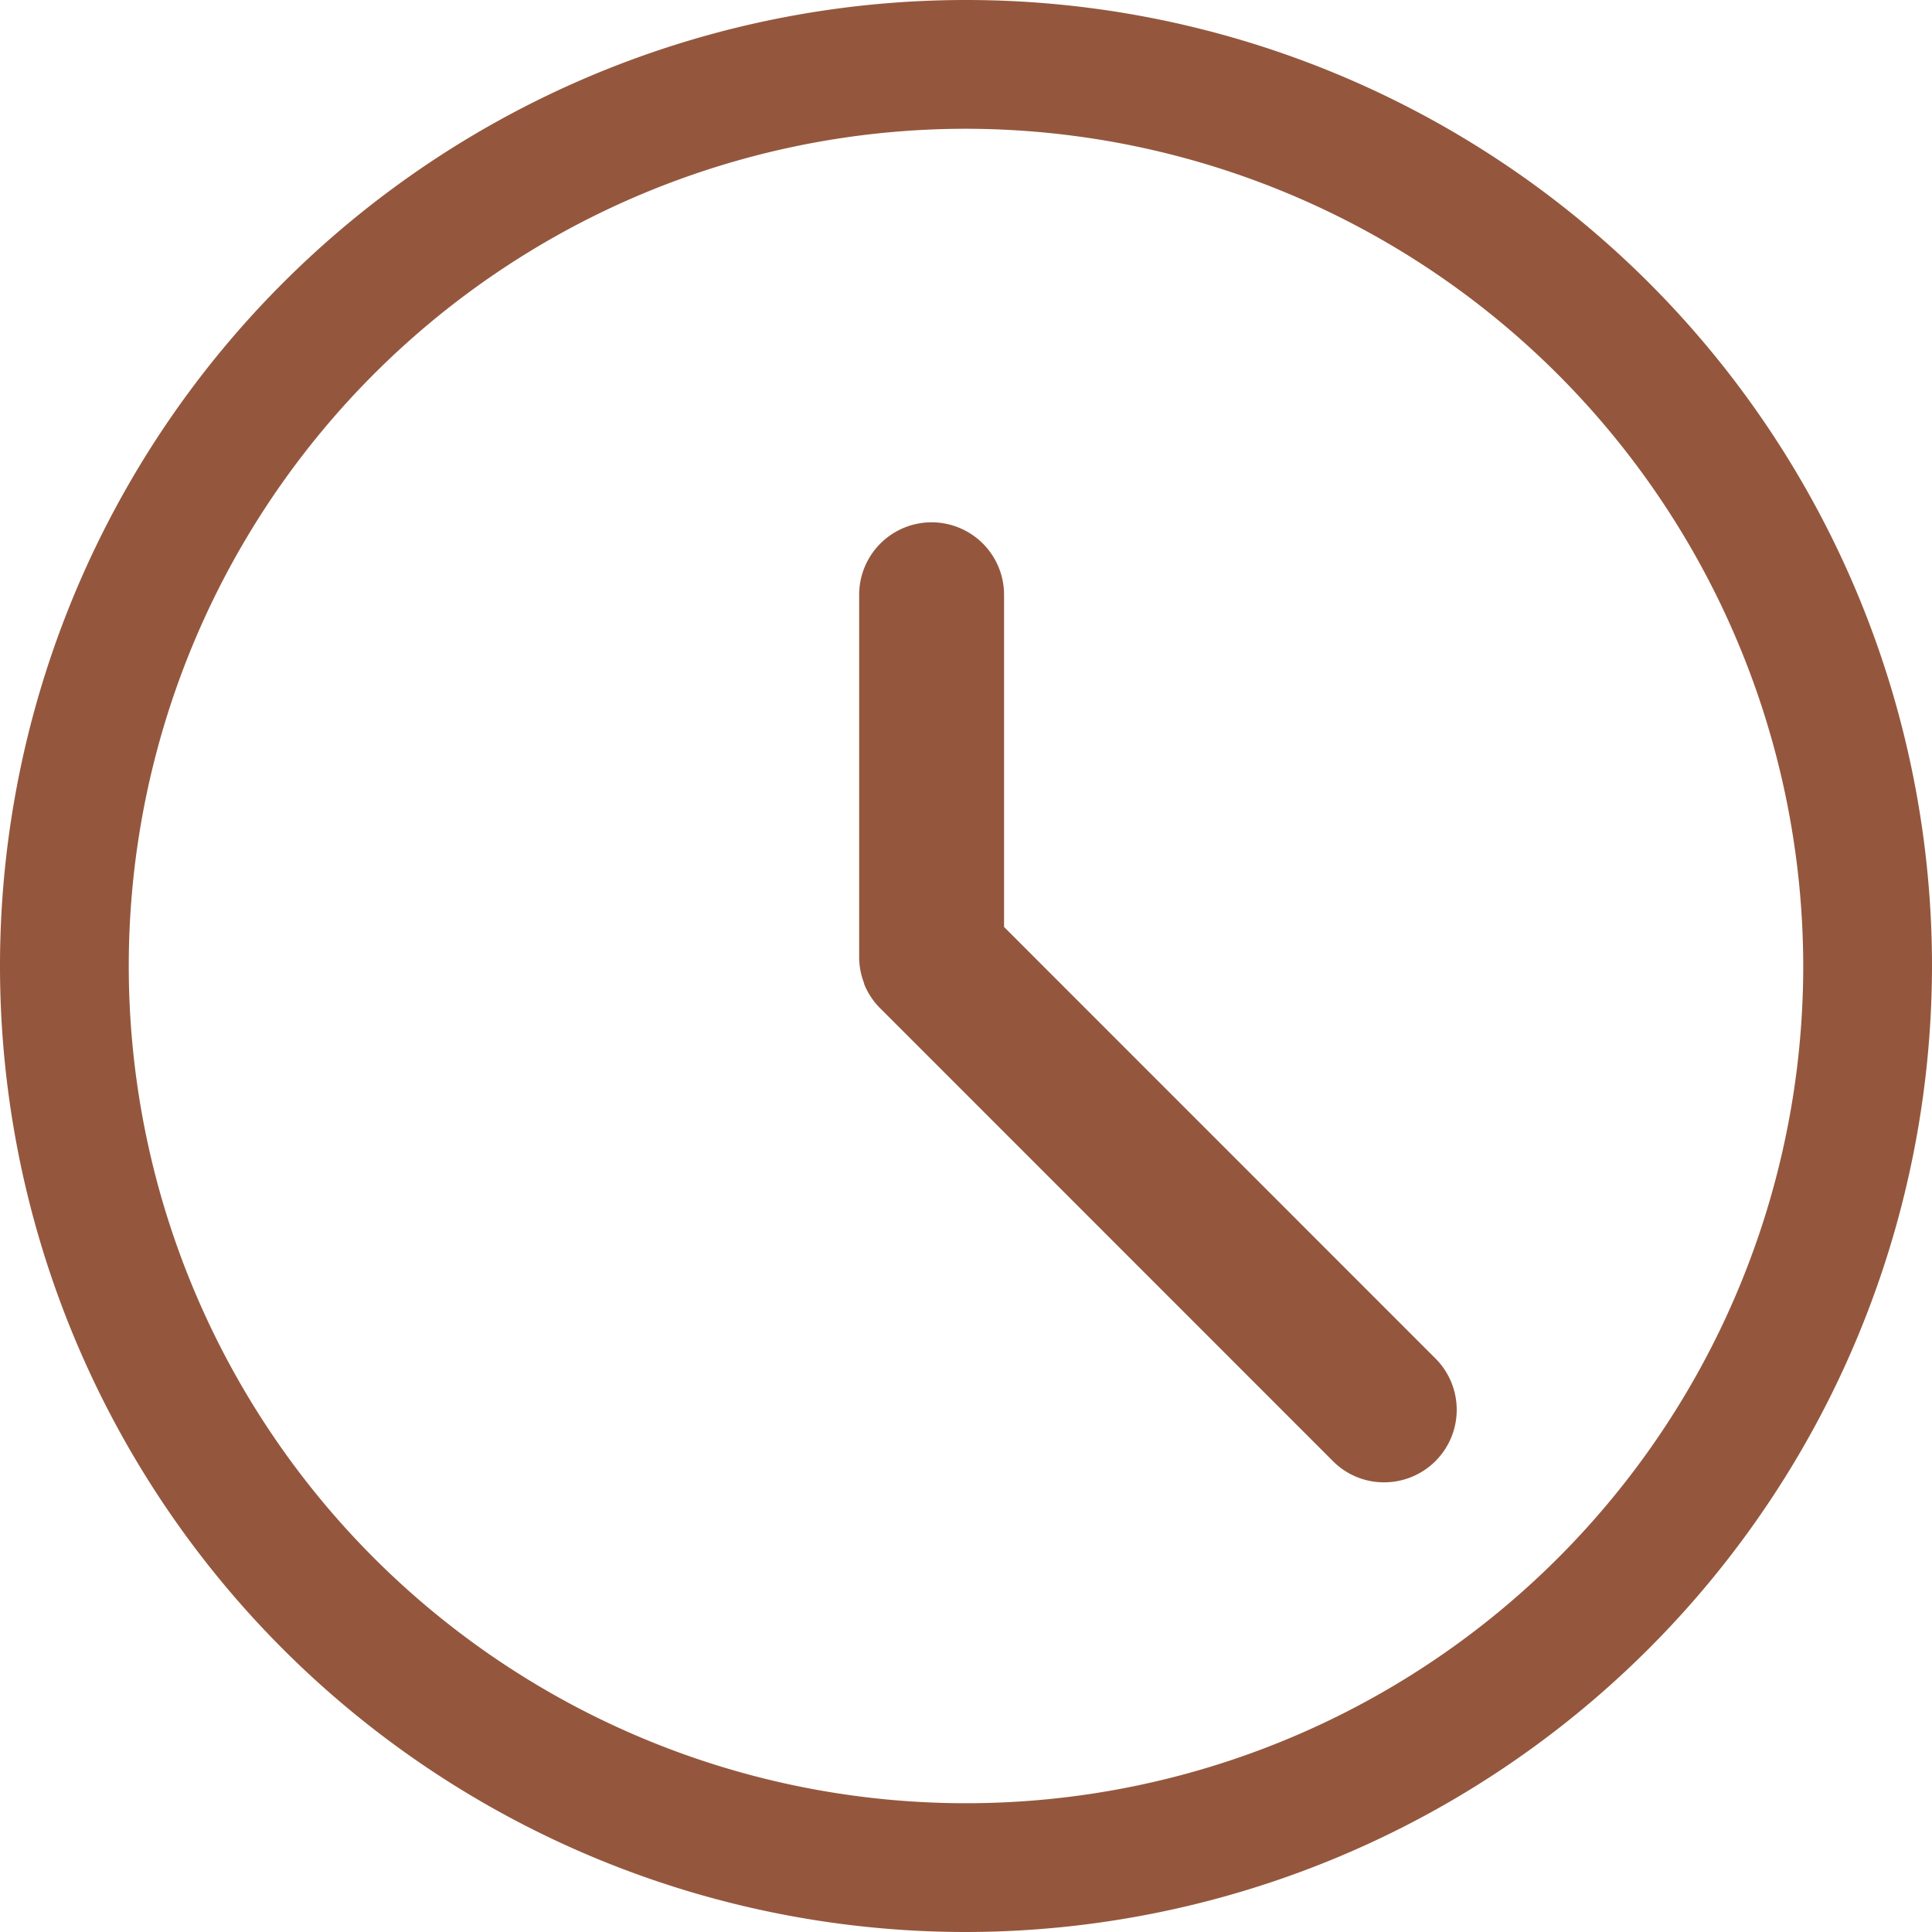 <svg xmlns="http://www.w3.org/2000/svg" width="20" height="20" viewBox="0 0 20 20">
  <g id="time-clock-circle" transform="translate(-0.75 -0.75)">
    <path id="Tracé_11" data-name="Tracé 11" d="M10.75,20.75a10,10,0,1,1,10-10A10.012,10.012,0,0,1,10.75,20.75Zm0-18.667a8.667,8.667,0,1,0,8.667,8.667A8.677,8.677,0,0,0,10.75,2.083Z" fill="#94573d"/>
    <path id="Tracé_12" data-name="Tracé 12" d="M16.687,17.438a.743.743,0,0,1-.53-.22L11.47,12.53a.74.74,0,0,1-.163-.245L11.3,12.26a.737.737,0,0,1-.047-.26V8.25a.75.75,0,0,1,1.5,0v3.439l4.467,4.468a.751.751,0,0,1-.531,1.281Z" transform="translate(-1.609 -1.343)" fill="#94573d"/>
  </g>
</svg>
